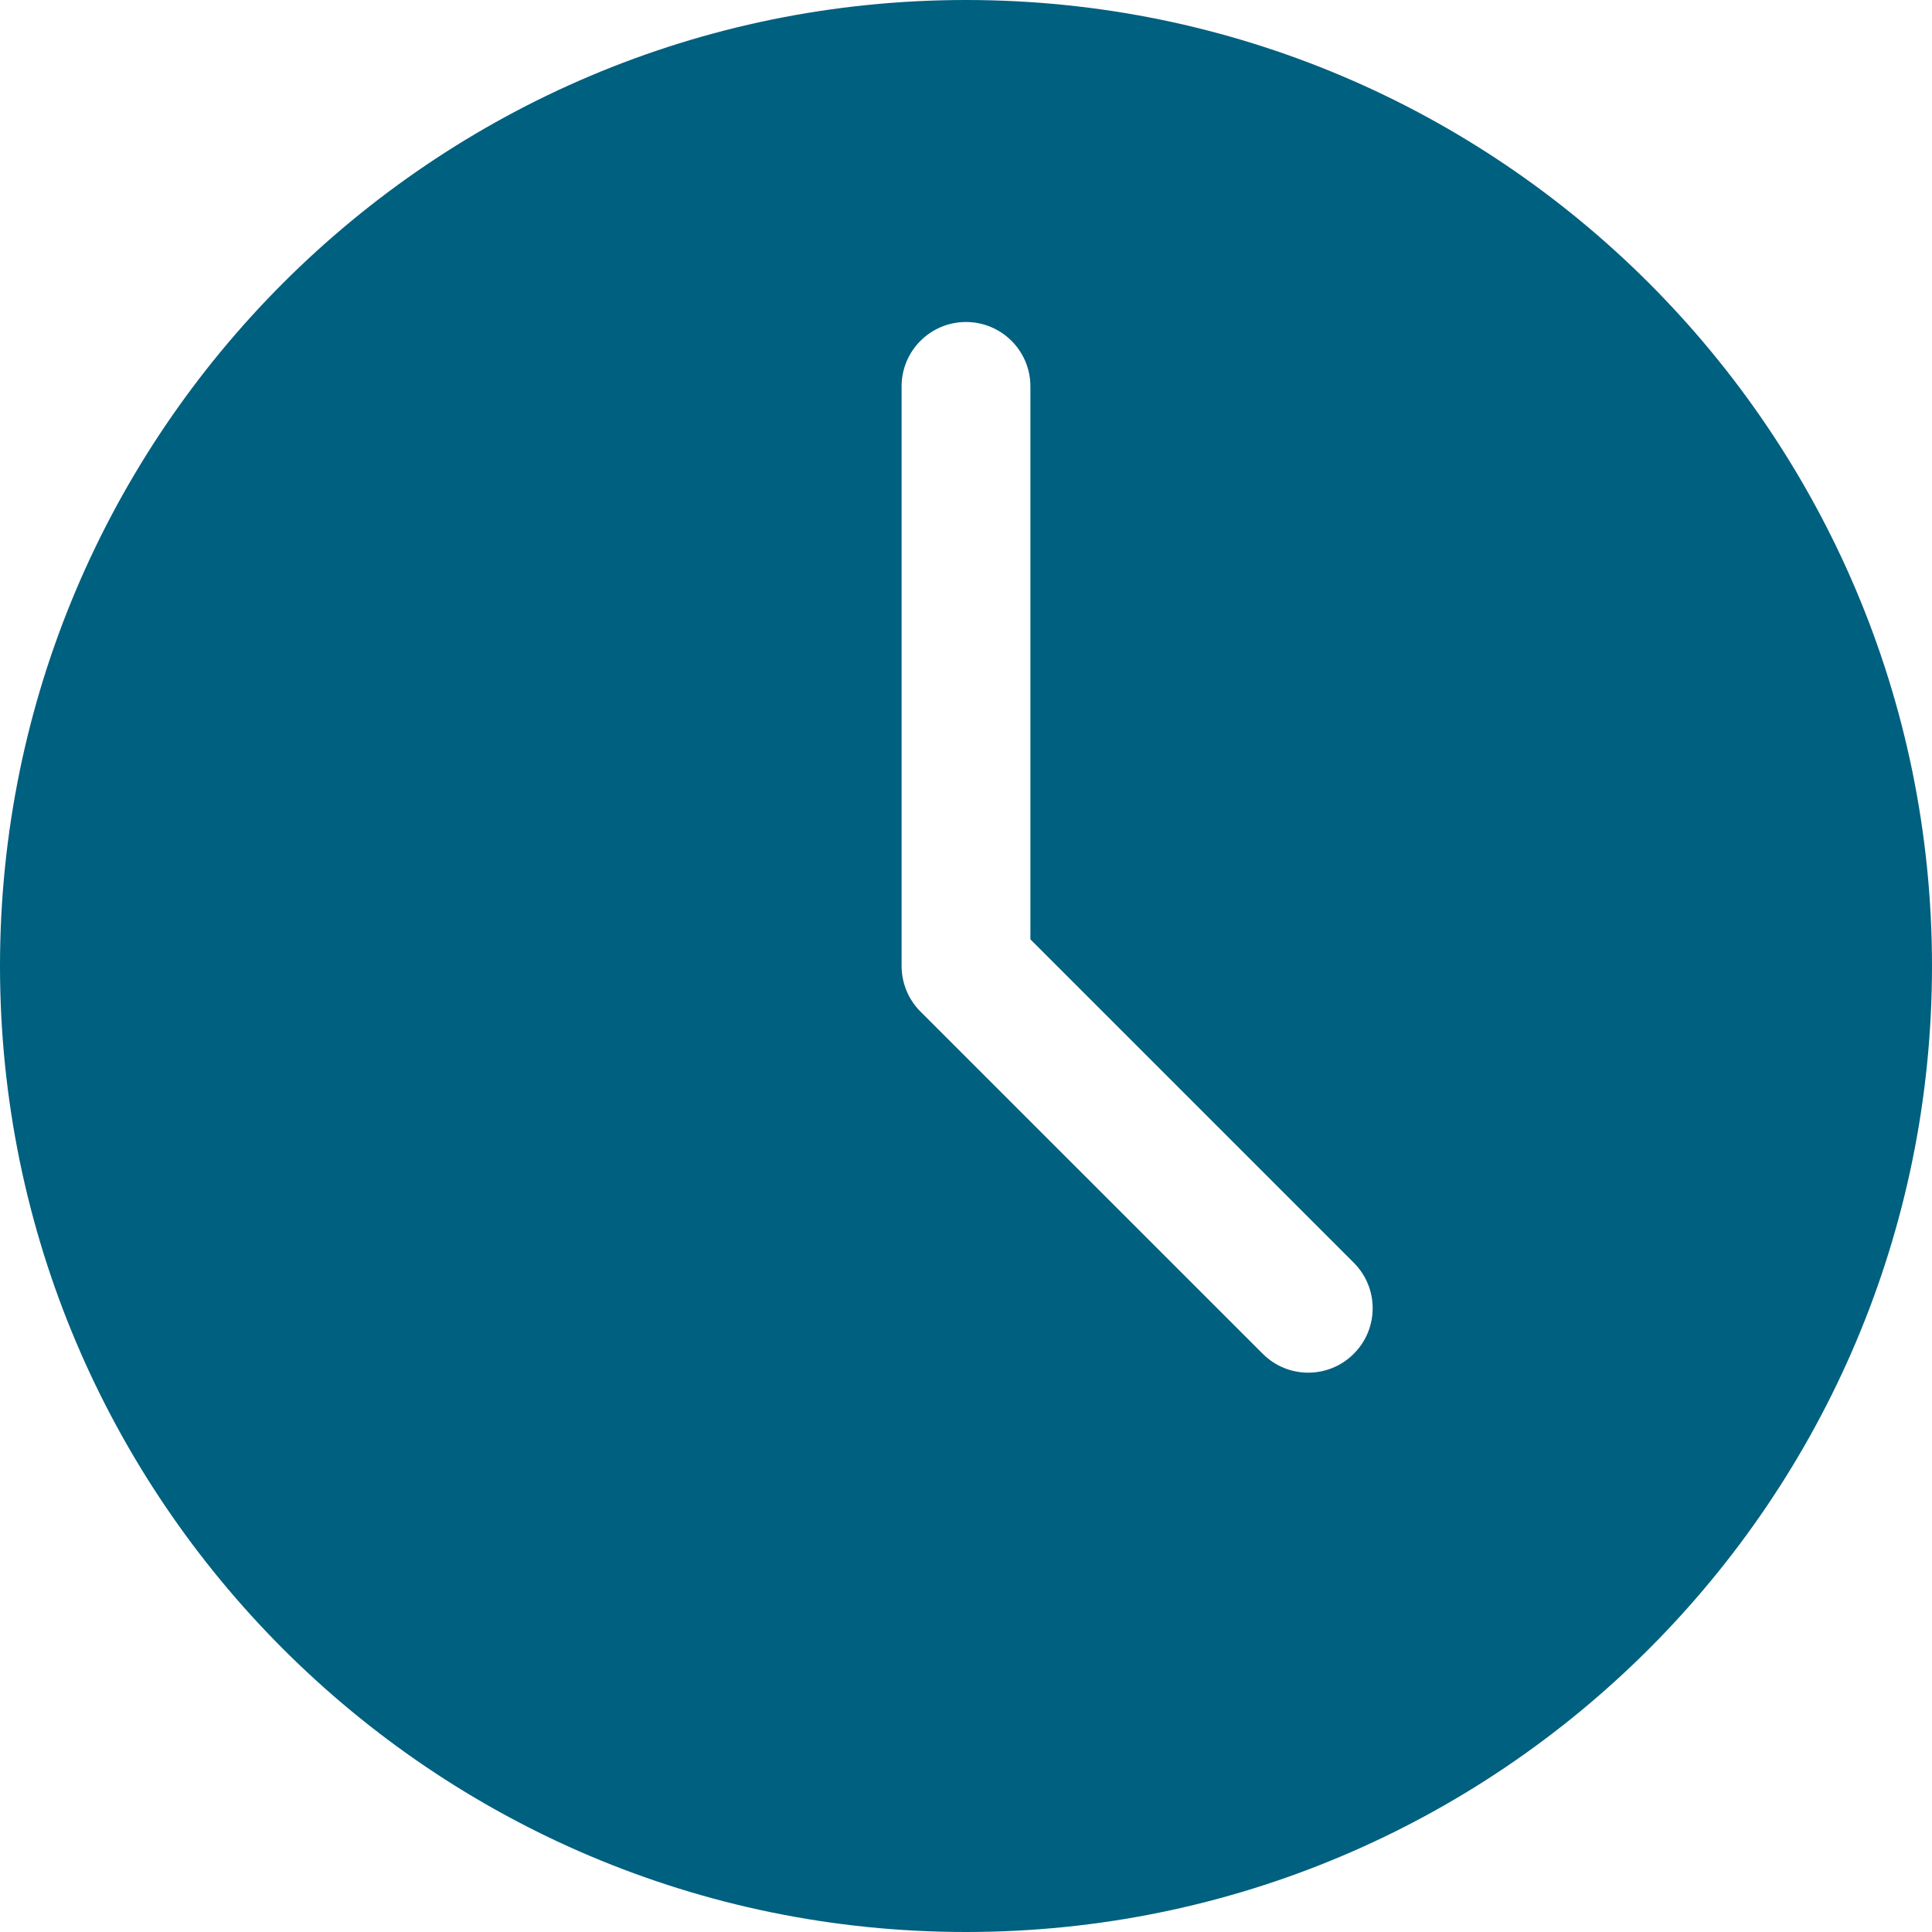 <svg width="48" height="48" viewBox="0 0 48 48" fill="none" xmlns="http://www.w3.org/2000/svg">
<path fill-rule="evenodd" clip-rule="evenodd" d="M24 0C37.246 0 48 10.754 48 24C48 37.246 37.246 48 24 48C10.754 48 0 37.246 0 24C0 10.754 10.754 0 24 0ZM22.4 9.6V24C22.4 24.424 22.568 24.832 22.868 25.132L31.372 33.634C31.996 34.26 33.01 34.26 33.634 33.634C34.26 33.01 34.26 31.996 33.634 31.372L25.6 23.338V9.6C25.6 8.716 24.884 8 24 8C23.116 8 22.4 8.716 22.4 9.6Z" fill="#00607F"/>
</svg>
